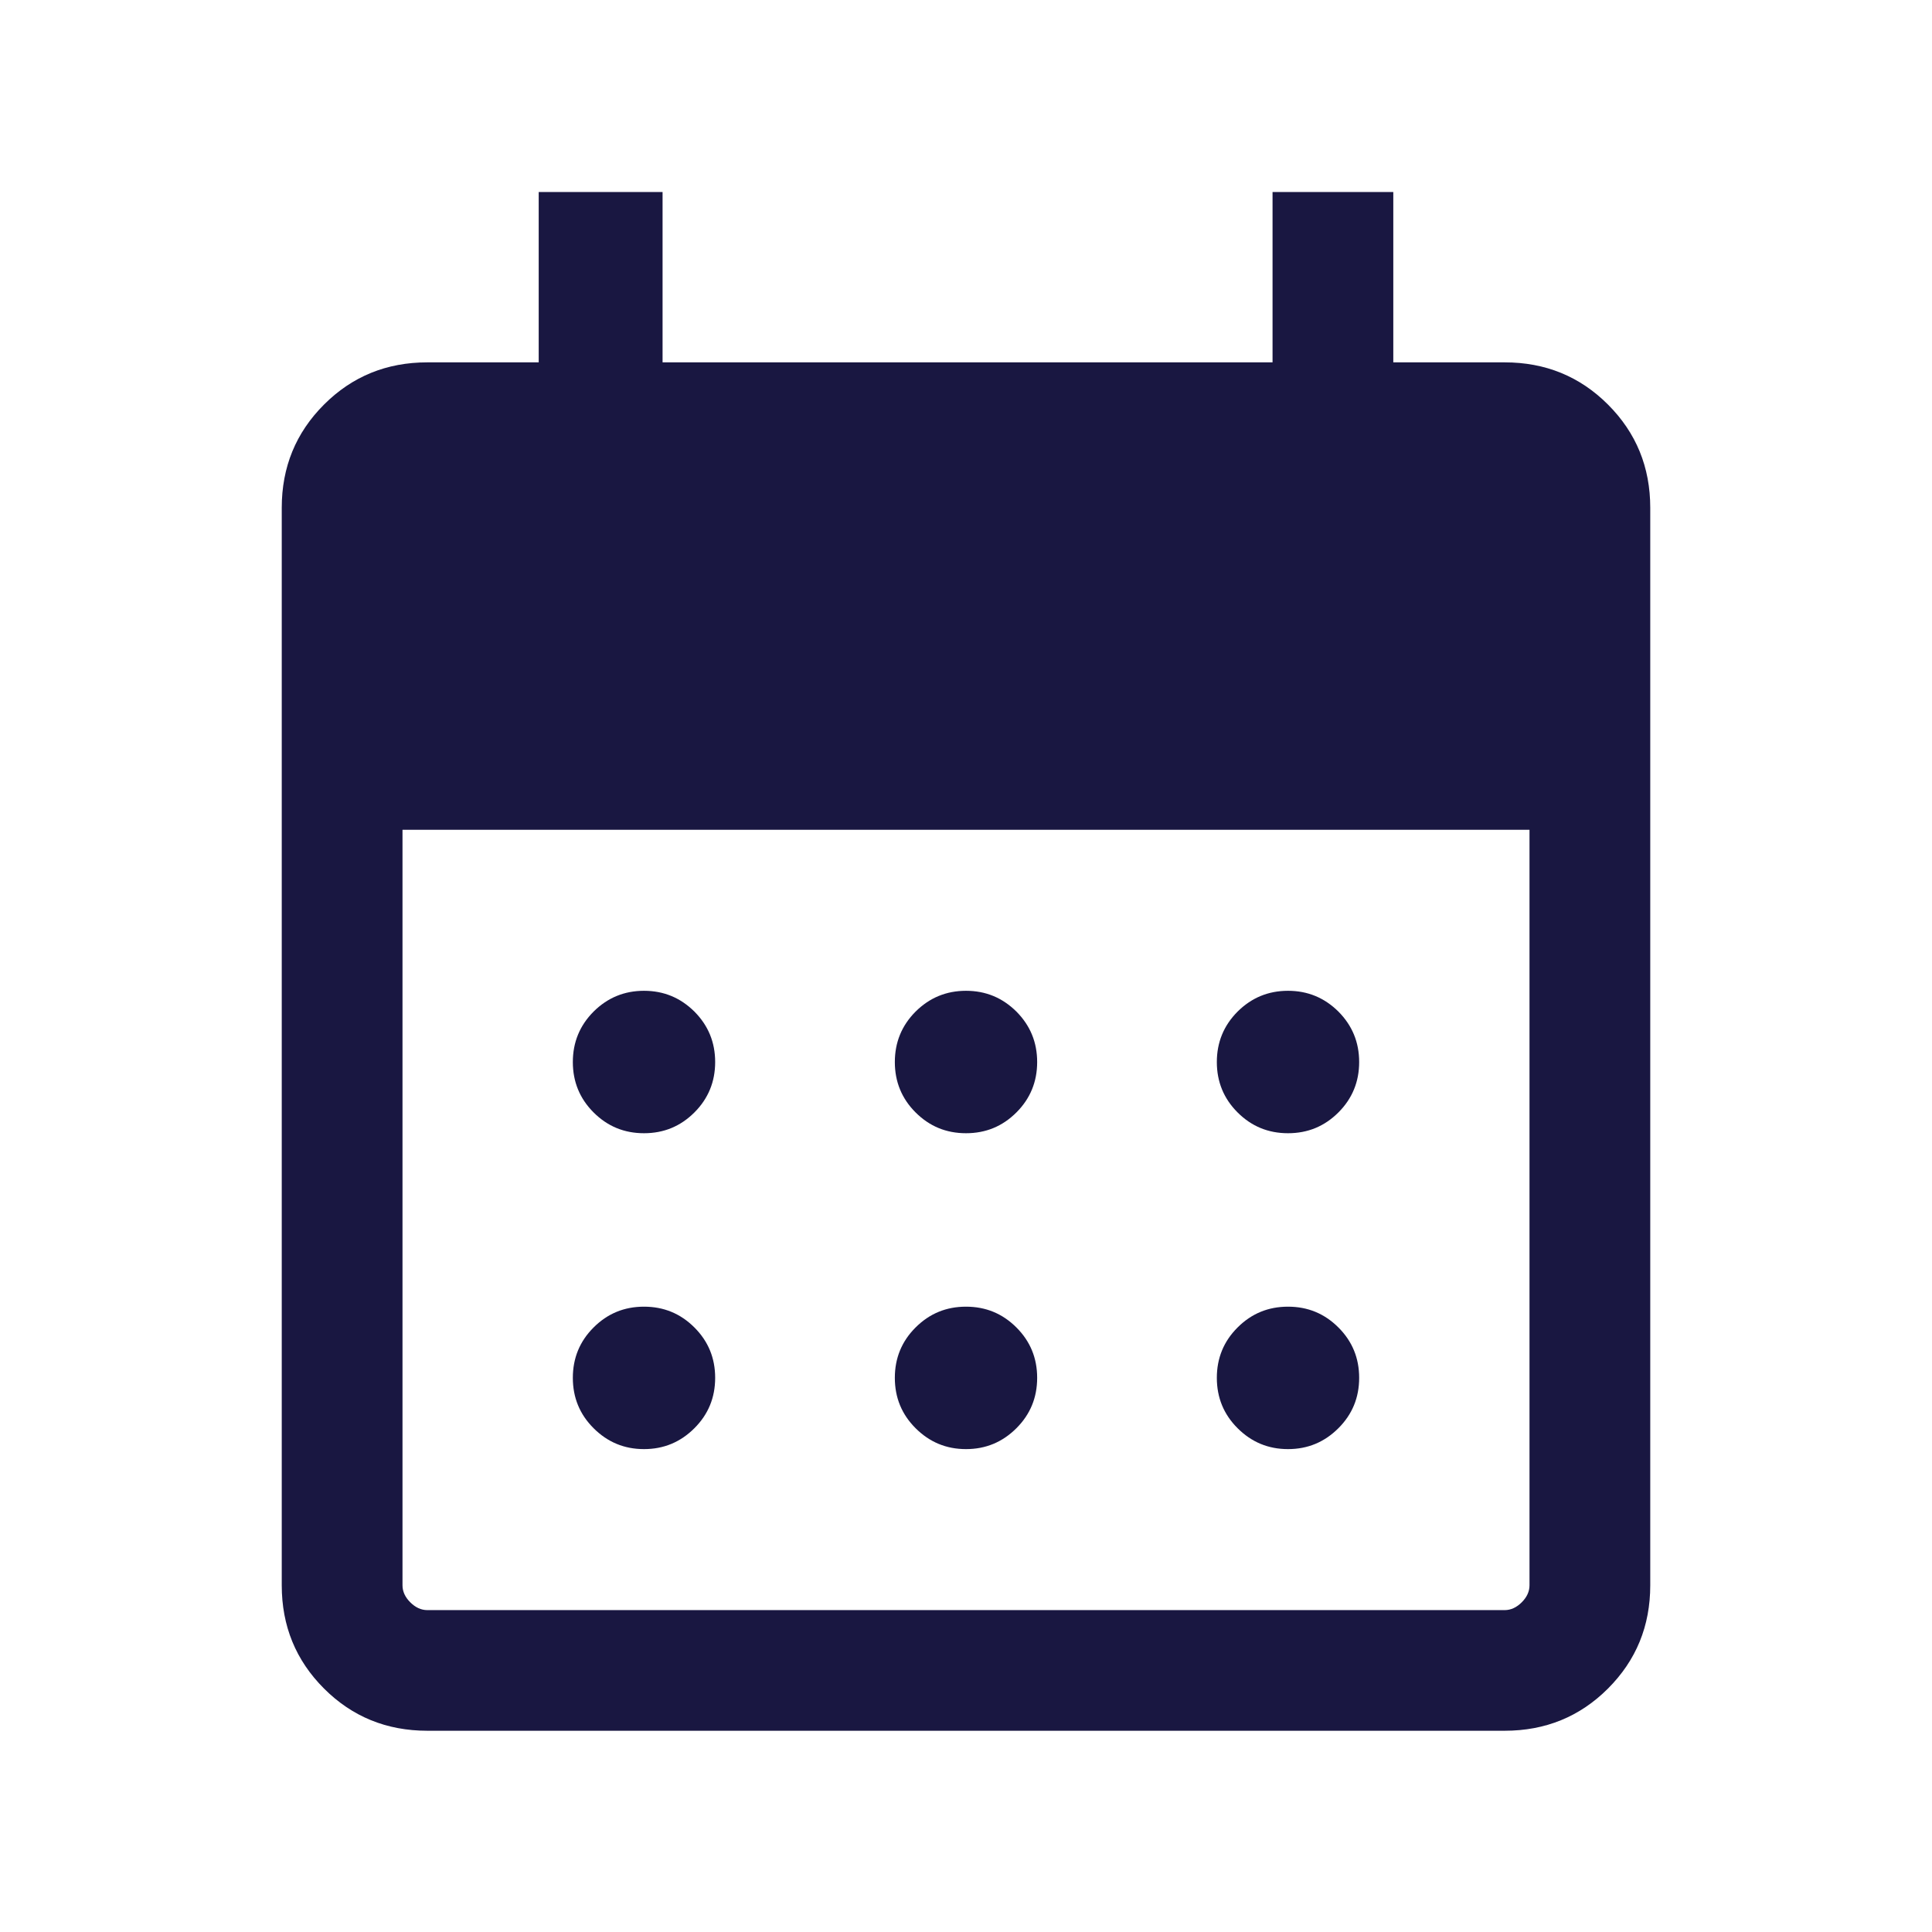 <svg width="18" height="18" viewBox="0 0 18 18" fill="none" xmlns="http://www.w3.org/2000/svg">
<path d="M9 10.558C8.816 10.558 8.66 10.494 8.53 10.364C8.401 10.235 8.337 10.078 8.337 9.895C8.337 9.711 8.401 9.555 8.53 9.425C8.66 9.296 8.816 9.231 9 9.231C9.184 9.231 9.34 9.296 9.47 9.425C9.599 9.555 9.663 9.711 9.663 9.895C9.663 10.078 9.599 10.235 9.47 10.364C9.34 10.494 9.184 10.558 9 10.558ZM6 10.558C5.816 10.558 5.66 10.494 5.53 10.364C5.401 10.235 5.337 10.078 5.337 9.895C5.337 9.711 5.401 9.555 5.53 9.425C5.66 9.296 5.816 9.231 6 9.231C6.184 9.231 6.34 9.296 6.47 9.425C6.599 9.555 6.663 9.711 6.663 9.895C6.663 10.078 6.599 10.235 6.47 10.364C6.34 10.494 6.184 10.558 6 10.558ZM12 10.558C11.816 10.558 11.66 10.494 11.53 10.364C11.401 10.235 11.337 10.078 11.337 9.895C11.337 9.711 11.401 9.555 11.53 9.425C11.66 9.296 11.816 9.231 12 9.231C12.184 9.231 12.34 9.296 12.47 9.425C12.599 9.555 12.663 9.711 12.663 9.895C12.663 10.078 12.599 10.235 12.47 10.364C12.34 10.494 12.184 10.558 12 10.558ZM9 13.501C8.816 13.501 8.66 13.436 8.53 13.306C8.401 13.177 8.337 13.021 8.337 12.837C8.337 12.653 8.401 12.497 8.53 12.368C8.66 12.238 8.816 12.174 9 12.174C9.184 12.174 9.34 12.238 9.47 12.368C9.599 12.497 9.663 12.653 9.663 12.837C9.663 13.021 9.599 13.177 9.47 13.306C9.34 13.436 9.184 13.501 9 13.501ZM6 13.501C5.816 13.501 5.66 13.436 5.53 13.306C5.401 13.177 5.337 13.021 5.337 12.837C5.337 12.653 5.401 12.497 5.53 12.368C5.66 12.238 5.816 12.174 6 12.174C6.184 12.174 6.34 12.238 6.47 12.368C6.599 12.497 6.663 12.653 6.663 12.837C6.663 13.021 6.599 13.177 6.47 13.306C6.34 13.436 6.184 13.501 6 13.501ZM12 13.501C11.816 13.501 11.66 13.436 11.53 13.306C11.401 13.177 11.337 13.021 11.337 12.837C11.337 12.653 11.401 12.497 11.53 12.368C11.66 12.238 11.816 12.174 12 12.174C12.184 12.174 12.34 12.238 12.47 12.368C12.599 12.497 12.663 12.653 12.663 12.837C12.663 13.021 12.599 13.177 12.47 13.306C12.34 13.436 12.184 13.501 12 13.501ZM3.981 16.125C3.602 16.125 3.281 15.994 3.019 15.732C2.756 15.469 2.625 15.149 2.625 14.77V4.731C2.625 4.352 2.756 4.032 3.019 3.769C3.281 3.507 3.602 3.376 3.981 3.376H5.019V1.789H6.173V3.376H11.856V1.789H12.981V3.376H14.019C14.398 3.376 14.719 3.507 14.981 3.769C15.244 4.032 15.375 4.352 15.375 4.731V14.77C15.375 15.149 15.244 15.469 14.981 15.732C14.719 15.994 14.398 16.125 14.019 16.125H3.981ZM3.981 15.001H14.019C14.077 15.001 14.13 14.976 14.178 14.928C14.226 14.88 14.25 14.827 14.25 14.77V7.731H3.75V14.77C3.75 14.827 3.774 14.88 3.822 14.928C3.87 14.976 3.923 15.001 3.981 15.001Z" fill="#191741"/>
</svg>
